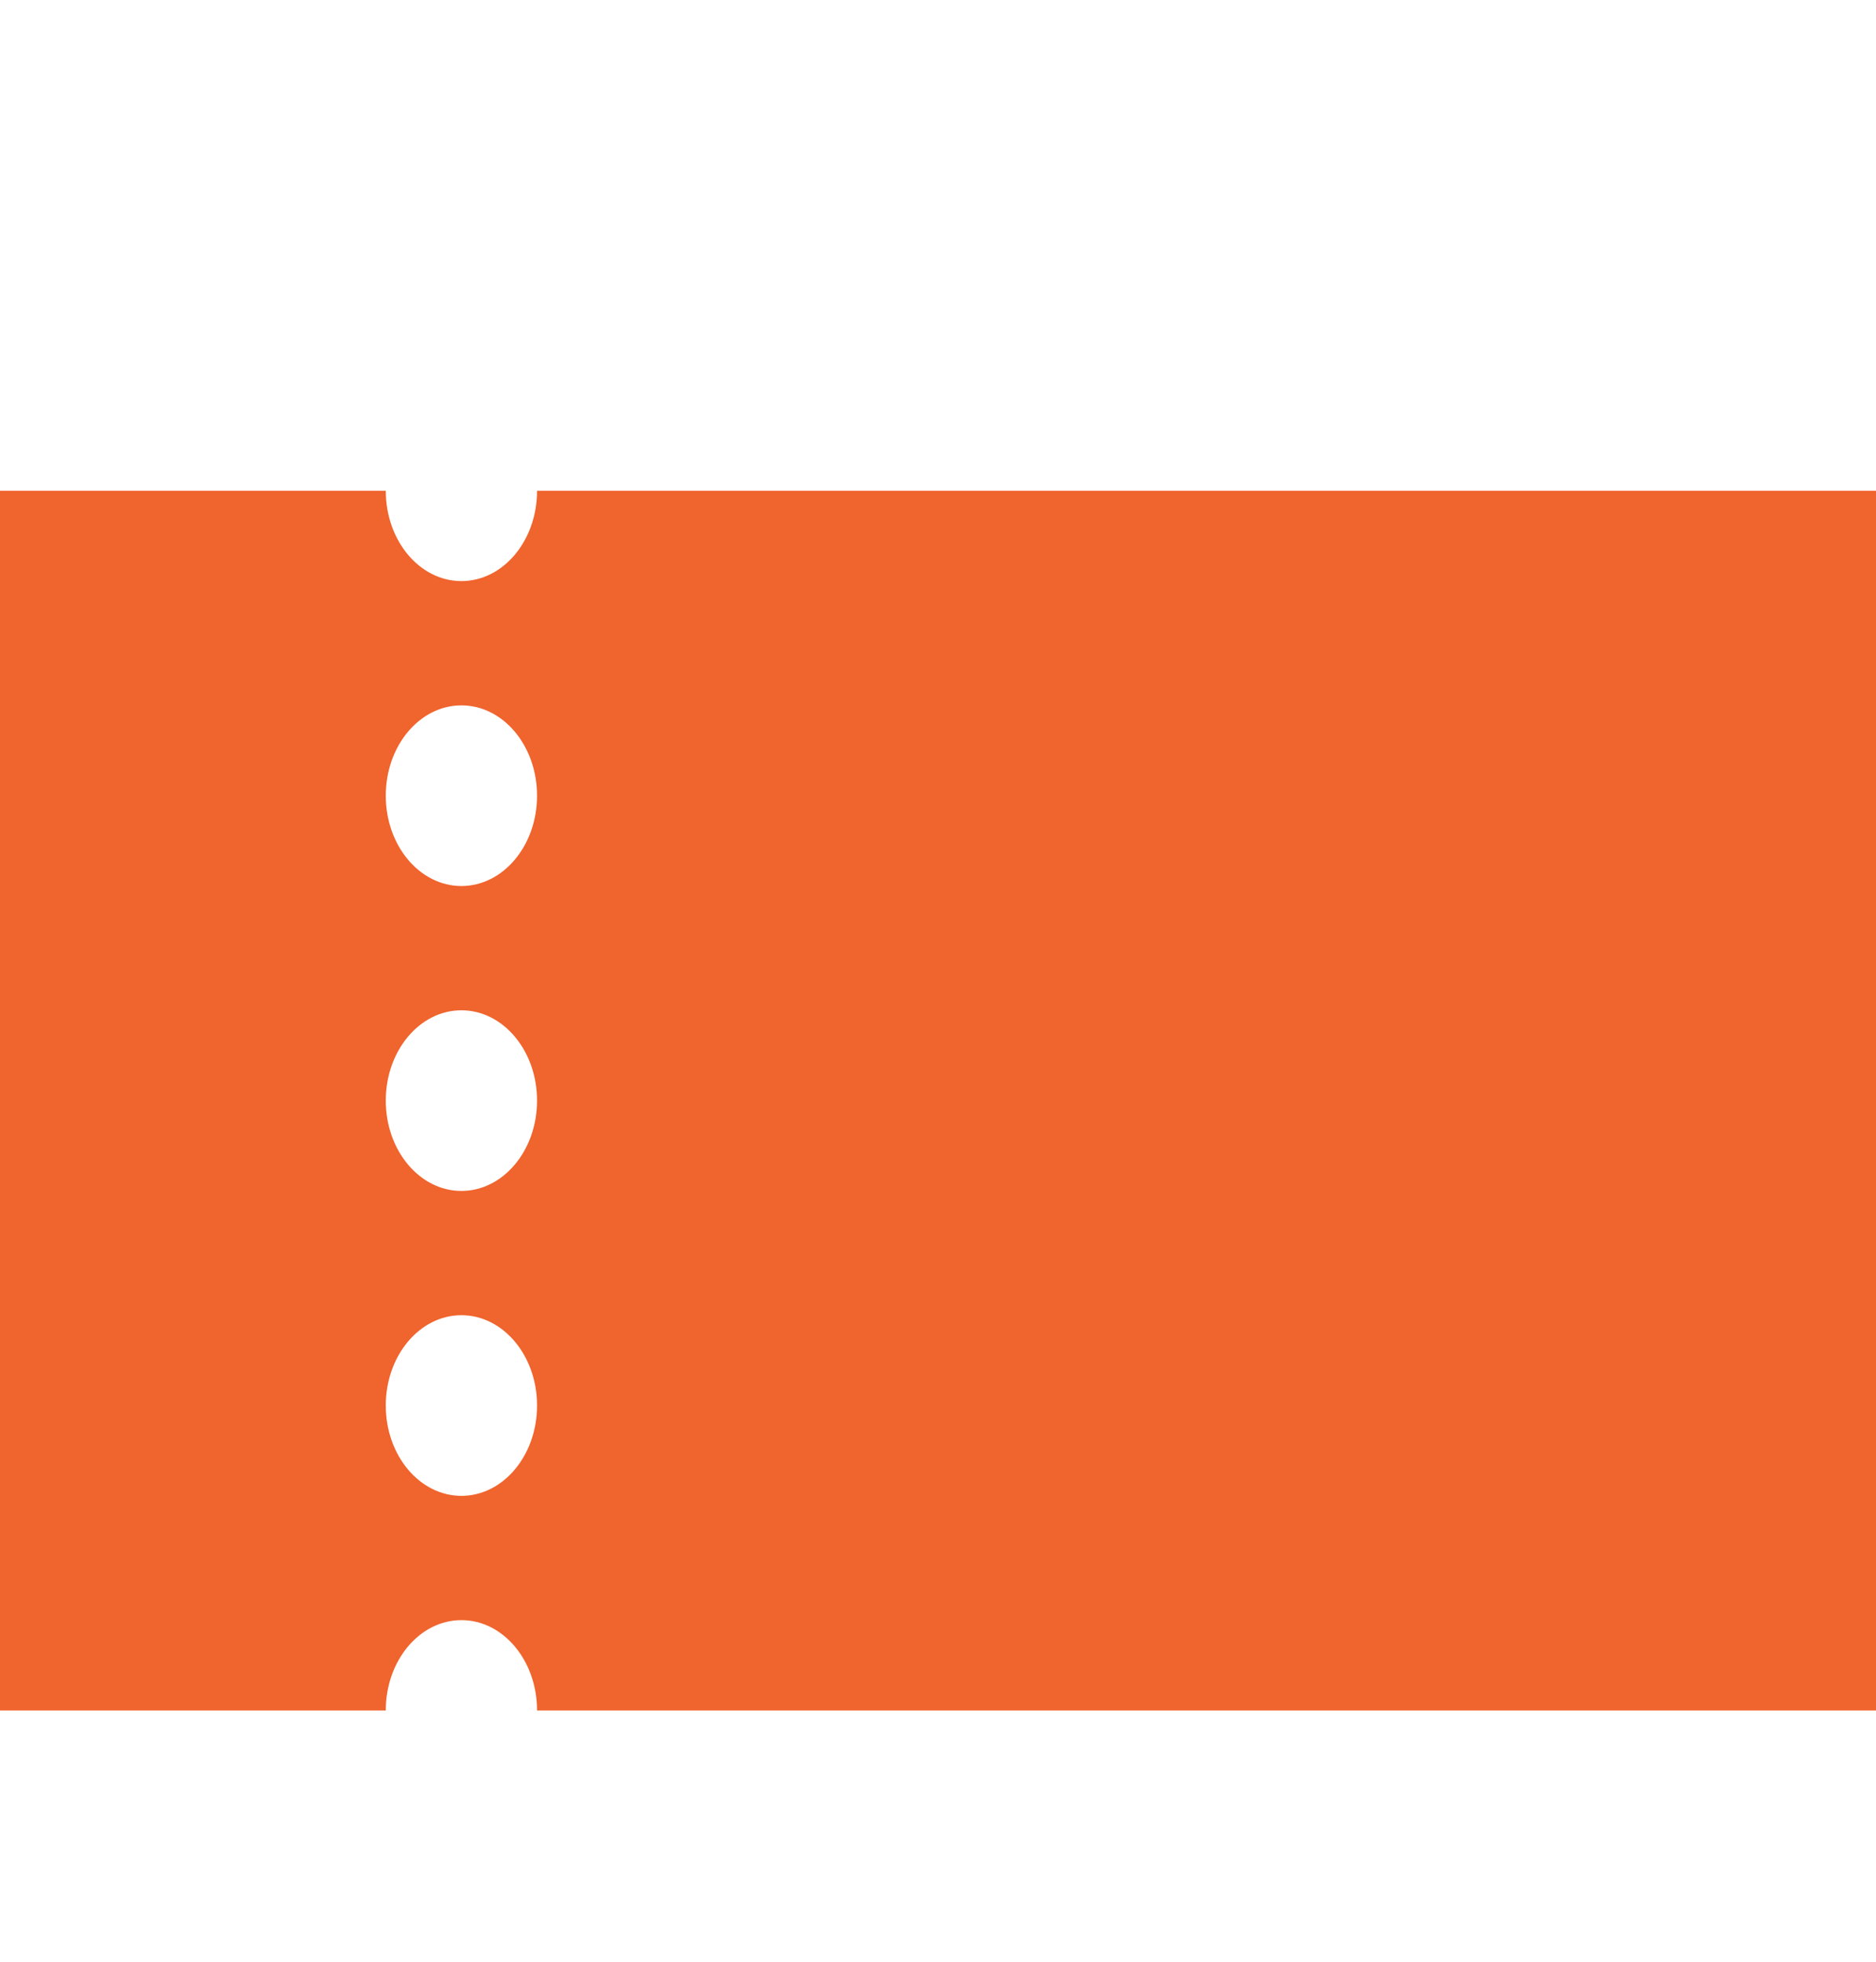 <svg width="22" height="23" viewBox="0 0 22 23" fill="none" xmlns="http://www.w3.org/2000/svg">
<path d="M6.298 5.754C6.298 6.339 5.901 6.813 5.411 6.813C4.921 6.813 4.524 6.339 4.524 5.754H0V20.054H4.524C4.524 19.469 4.921 18.995 5.411 18.995C5.901 18.995 6.298 19.469 6.298 20.054H22V5.754H6.298ZM5.411 17.538C4.921 17.538 4.524 17.064 4.524 16.479C4.524 15.894 4.921 15.42 5.411 15.42C5.901 15.42 6.298 15.894 6.298 16.479C6.298 17.064 5.901 17.538 5.411 17.538ZM5.411 13.963C4.921 13.963 4.524 13.489 4.524 12.904C4.524 12.319 4.921 11.845 5.411 11.845C5.901 11.845 6.298 12.319 6.298 12.904C6.298 13.489 5.901 13.963 5.411 13.963ZM5.411 10.388C4.921 10.388 4.524 9.914 4.524 9.329C4.524 8.744 4.921 8.27 5.411 8.27C5.901 8.27 6.298 8.744 6.298 9.329C6.298 9.914 5.901 10.388 5.411 10.388Z" fill="#F0642D"/>
</svg>
